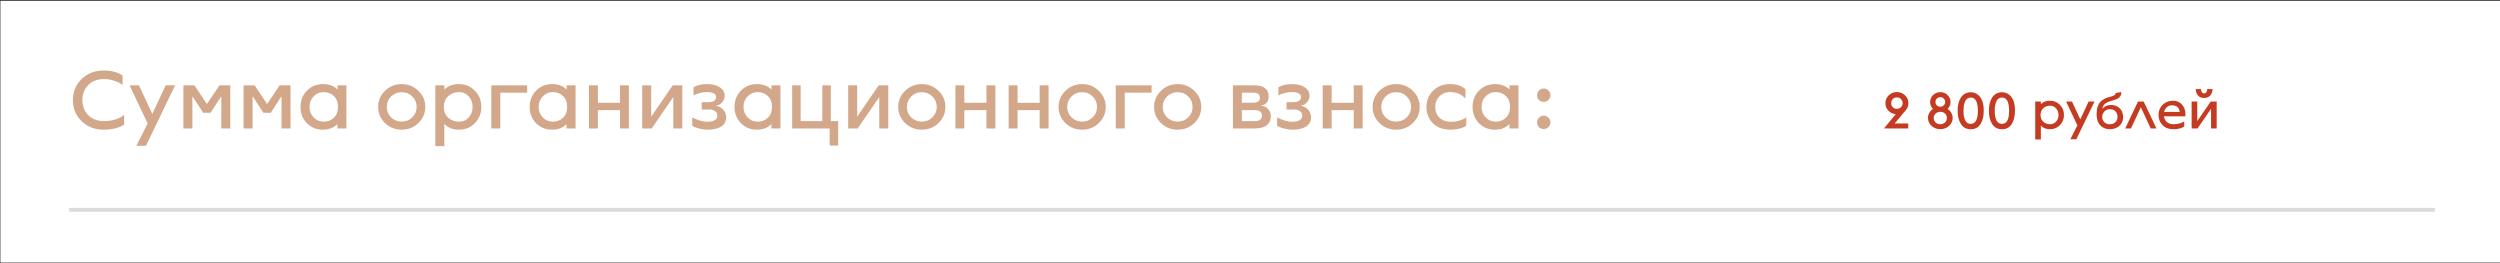 <?xml version="1.0" encoding="UTF-8"?> <svg xmlns="http://www.w3.org/2000/svg" width="1920" height="202" viewBox="0 0 1920 202" fill="none"><rect x="0" y="0" width="1920" height="202" fill="#333333" stroke="none"/><rect width="1920" height="201" transform="translate(0.324 0.641)" fill="white"></rect><path d="M80.038 99.601C73.04 99.686 67.259 97.51 62.694 93.073C58.171 88.635 55.952 83.238 56.038 76.881C55.952 70.523 58.171 65.126 62.694 60.689C67.259 56.251 73.04 54.075 80.038 54.161C85.67 54.161 90.363 55.441 94.118 58.001V65.361C93.947 65.062 93.264 64.571 92.07 63.889C90.918 63.163 89.19 62.459 86.886 61.777C84.624 61.051 82.342 60.689 80.038 60.689C74.875 60.689 70.779 62.225 67.75 65.297C64.763 68.326 63.27 72.187 63.27 76.881C63.27 81.574 64.763 85.435 67.75 88.465C70.779 91.494 74.875 93.009 80.038 93.009C82.939 93.009 85.755 92.603 88.486 91.793C91.216 90.939 93.499 89.745 95.334 88.209V95.697C95.291 95.697 95.099 95.803 94.758 96.017C94.459 96.23 94.16 96.422 93.862 96.593C93.606 96.721 93.2 96.913 92.646 97.169C92.091 97.425 91.536 97.659 90.982 97.873C90.427 98.086 89.723 98.299 88.87 98.513C88.059 98.726 87.227 98.897 86.374 99.025C85.563 99.195 84.603 99.323 83.494 99.409C82.384 99.537 81.232 99.601 80.038 99.601ZM104.748 111.953L113.388 94.801L99.5 65.553H106.732L116.972 87.505L127.212 65.553H134.444L112.108 111.953H104.748ZM140.84 98.641V65.553H149.352L158.888 79.889L168.552 65.553H176.872V98.641H169.96V73.873L161.704 86.609H156.072L147.752 73.873V98.641H140.84ZM187.09 98.641V65.553H195.602L205.138 79.889L214.802 65.553H223.122V98.641H216.21V73.873L207.954 86.609H202.322L194.002 73.873V98.641H187.09ZM248.06 99.601C243.068 99.601 238.93 97.915 235.644 94.545C232.402 91.174 230.78 87.035 230.78 82.129C230.78 77.222 232.402 73.083 235.644 69.713C238.93 66.299 243.068 64.593 248.06 64.593C252.711 64.593 256.423 65.979 259.196 68.753V65.553H266.044V98.641H259.068L259.132 95.249C256.316 98.15 252.626 99.601 248.06 99.601ZM248.572 93.457C251.73 93.457 254.354 92.433 256.444 90.385C258.535 88.337 259.58 85.563 259.58 82.065C259.58 78.566 258.535 75.814 256.444 73.809C254.354 71.761 251.73 70.737 248.572 70.737C245.5 70.737 242.919 71.846 240.828 74.065C238.738 76.241 237.692 78.907 237.692 82.065C237.692 85.222 238.738 87.91 240.828 90.129C242.919 92.347 245.5 93.457 248.572 93.457ZM321.317 94.481C317.819 97.894 313.552 99.601 308.517 99.601C303.483 99.601 299.195 97.894 295.653 94.481C292.155 91.067 290.405 86.95 290.405 82.129C290.405 77.307 292.155 73.19 295.653 69.777C299.195 66.321 303.483 64.593 308.517 64.593C313.552 64.593 317.819 66.321 321.317 69.777C324.859 73.19 326.629 77.307 326.629 82.129C326.629 86.95 324.859 91.067 321.317 94.481ZM300.325 90.129C302.544 92.305 305.275 93.393 308.517 93.393C311.76 93.393 314.469 92.305 316.645 90.129C318.864 87.91 319.973 85.243 319.973 82.129C319.973 78.971 318.864 76.305 316.645 74.129C314.469 71.91 311.76 70.801 308.517 70.801C305.275 70.801 302.544 71.91 300.325 74.129C298.149 76.305 297.061 78.971 297.061 82.129C297.061 85.243 298.149 87.91 300.325 90.129ZM334.34 112.209V65.553H341.252V68.753C344.026 65.979 347.738 64.593 352.388 64.593C357.38 64.593 361.498 66.299 364.74 69.713C368.026 73.083 369.668 77.222 369.668 82.129C369.668 87.035 368.026 91.174 364.74 94.545C361.498 97.915 357.38 99.601 352.388 99.601C347.695 99.601 343.983 98.107 341.252 95.121V112.209H334.34ZM352.516 93.457C355.588 93.457 358.084 92.369 360.004 90.193C361.967 88.017 362.948 85.329 362.948 82.129C362.948 78.929 361.967 76.241 360.004 74.065C358.042 71.846 355.546 70.737 352.516 70.737C349.274 70.737 346.522 71.761 344.26 73.809C341.999 75.857 340.868 78.63 340.868 82.129C340.868 85.585 341.999 88.337 344.26 90.385C346.522 92.433 349.274 93.457 352.516 93.457ZM377.34 98.641V65.553H404.86V71.185H384.252V98.641H377.34ZM424.06 99.601C419.068 99.601 414.93 97.915 411.644 94.545C408.402 91.174 406.78 87.035 406.78 82.129C406.78 77.222 408.402 73.083 411.644 69.713C414.93 66.299 419.068 64.593 424.06 64.593C428.711 64.593 432.423 65.979 435.196 68.753V65.553H442.044V98.641H435.068L435.132 95.249C432.316 98.15 428.626 99.601 424.06 99.601ZM424.572 93.457C427.73 93.457 430.354 92.433 432.444 90.385C434.535 88.337 435.58 85.563 435.58 82.065C435.58 78.566 434.535 75.814 432.444 73.809C430.354 71.761 427.73 70.737 424.572 70.737C421.5 70.737 418.919 71.846 416.828 74.065C414.738 76.241 413.692 78.907 413.692 82.065C413.692 85.222 414.738 87.91 416.828 90.129C418.919 92.347 421.5 93.457 424.572 93.457ZM452.34 98.641V65.553H459.188V78.929H476.148V65.553H482.996V98.641H476.148V84.561H459.188V98.641H452.34ZM493.215 98.641V65.553H500.127V89.617L516.639 65.553H523.999V98.641H517.087V74.513L500.511 98.641H493.215ZM543.303 99.601C541.469 99.601 539.335 99.302 536.903 98.705C534.471 98.107 532.722 97.361 531.655 96.465V90.065C532.082 90.321 532.658 90.641 533.383 91.025C534.109 91.409 535.453 91.921 537.415 92.561C539.421 93.201 541.255 93.521 542.919 93.521C548.253 93.521 550.919 91.942 550.919 88.785C550.919 87.377 550.343 86.246 549.191 85.393C548.039 84.539 546.631 84.113 544.967 84.113H538.887V78.481H544.007C547.975 78.481 549.959 77.115 549.959 74.385C549.959 71.953 547.485 70.737 542.535 70.737C540.743 70.737 538.845 71.035 536.839 71.633C534.834 72.187 533.426 72.763 532.615 73.361V67.089C535.133 65.425 538.695 64.593 543.303 64.593C547.143 64.593 550.301 65.403 552.775 67.025C555.293 68.646 556.551 70.843 556.551 73.617C556.551 75.494 555.869 77.179 554.503 78.673C553.181 80.166 551.602 80.998 549.767 81.169C552.498 81.766 554.503 82.918 555.783 84.625C557.063 86.331 557.703 88.102 557.703 89.937C557.703 93.179 556.402 95.611 553.799 97.233C551.239 98.811 547.741 99.601 543.303 99.601ZM581.373 99.601C576.381 99.601 572.242 97.915 568.957 94.545C565.714 91.174 564.093 87.035 564.093 82.129C564.093 77.222 565.714 73.083 568.957 69.713C572.242 66.299 576.381 64.593 581.373 64.593C586.023 64.593 589.735 65.979 592.509 68.753V65.553H599.357V98.641H592.381L592.445 95.249C589.629 98.15 585.938 99.601 581.373 99.601ZM581.885 93.457C585.042 93.457 587.666 92.433 589.757 90.385C591.847 88.337 592.893 85.563 592.893 82.065C592.893 78.566 591.847 75.814 589.757 73.809C587.666 71.761 585.042 70.737 581.885 70.737C578.813 70.737 576.231 71.846 574.141 74.065C572.05 76.241 571.005 78.907 571.005 82.065C571.005 85.222 572.05 87.91 574.141 90.129C576.231 92.347 578.813 93.457 581.885 93.457ZM638.069 93.009H643.701V111.761H637.173V98.641H608.373V65.553H614.901V93.009H631.541V65.553H638.069V93.009ZM651.403 98.641V65.553H658.315V89.617L674.827 65.553H682.187V98.641H675.275V74.513L658.699 98.641H651.403ZM720.755 94.481C717.256 97.894 712.989 99.601 707.955 99.601C702.92 99.601 698.632 97.894 695.091 94.481C691.592 91.067 689.843 86.95 689.843 82.129C689.843 77.307 691.592 73.19 695.091 69.777C698.632 66.321 702.92 64.593 707.955 64.593C712.989 64.593 717.256 66.321 720.755 69.777C724.296 73.19 726.067 77.307 726.067 82.129C726.067 86.95 724.296 91.067 720.755 94.481ZM699.763 90.129C701.981 92.305 704.712 93.393 707.955 93.393C711.197 93.393 713.907 92.305 716.083 90.129C718.301 87.91 719.411 85.243 719.411 82.129C719.411 78.971 718.301 76.305 716.083 74.129C713.907 71.91 711.197 70.801 707.955 70.801C704.712 70.801 701.981 71.91 699.763 74.129C697.587 76.305 696.499 78.971 696.499 82.129C696.499 85.243 697.587 87.91 699.763 90.129ZM733.778 98.641V65.553H740.626V78.929H757.586V65.553H764.434V98.641H757.586V84.561H740.626V98.641H733.778ZM774.653 98.641V65.553H781.501V78.929H798.461V65.553H805.309V98.641H798.461V84.561H781.501V98.641H774.653ZM843.88 94.481C840.381 97.894 836.114 99.601 831.08 99.601C826.045 99.601 821.757 97.894 818.216 94.481C814.717 91.067 812.968 86.95 812.968 82.129C812.968 77.307 814.717 73.19 818.216 69.777C821.757 66.321 826.045 64.593 831.08 64.593C836.114 64.593 840.381 66.321 843.88 69.777C847.421 73.19 849.192 77.307 849.192 82.129C849.192 86.95 847.421 91.067 843.88 94.481ZM822.888 90.129C825.106 92.305 827.837 93.393 831.08 93.393C834.322 93.393 837.032 92.305 839.208 90.129C841.426 87.91 842.536 85.243 842.536 82.129C842.536 78.971 841.426 76.305 839.208 74.129C837.032 71.91 834.322 70.801 831.08 70.801C827.837 70.801 825.106 71.91 822.888 74.129C820.712 76.305 819.624 78.971 819.624 82.129C819.624 85.243 820.712 87.91 822.888 90.129ZM856.903 98.641V65.553H884.423V71.185H863.815V98.641H856.903ZM917.255 94.481C913.756 97.894 909.489 99.601 904.455 99.601C899.42 99.601 895.132 97.894 891.591 94.481C888.092 91.067 886.343 86.95 886.343 82.129C886.343 77.307 888.092 73.19 891.591 69.777C895.132 66.321 899.42 64.593 904.455 64.593C909.489 64.593 913.756 66.321 917.255 69.777C920.796 73.19 922.567 77.307 922.567 82.129C922.567 86.95 920.796 91.067 917.255 94.481ZM896.263 90.129C898.481 92.305 901.212 93.393 904.455 93.393C907.697 93.393 910.407 92.305 912.583 90.129C914.801 87.91 915.911 85.243 915.911 82.129C915.911 78.971 914.801 76.305 912.583 74.129C910.407 71.91 907.697 70.801 904.455 70.801C901.212 70.801 898.481 71.91 896.263 74.129C894.087 76.305 892.999 78.971 892.999 82.129C892.999 85.243 894.087 87.91 896.263 90.129ZM946.903 98.641V65.553H963.735C967.361 65.553 970.028 66.321 971.735 67.857C973.484 69.35 974.359 71.398 974.359 74.001C974.359 76.091 973.804 77.755 972.695 78.993C971.585 80.23 969.964 80.934 967.831 81.105C970.519 81.275 972.545 82.15 973.911 83.729C975.319 85.307 976.023 87.185 976.023 89.361C976.023 92.134 975.02 94.374 973.015 96.081C971.009 97.787 967.937 98.641 963.799 98.641H946.903ZM953.751 78.929C957.292 78.886 960.257 78.865 962.647 78.865C965.932 78.865 967.575 77.585 967.575 75.025C967.575 72.465 965.953 71.185 962.711 71.185H953.751V78.929ZM953.751 93.009H964.055C965.719 93.009 966.977 92.646 967.831 91.921C968.727 91.153 969.175 90.107 969.175 88.785C969.175 87.462 968.727 86.438 967.831 85.713C966.935 84.945 965.655 84.561 963.991 84.561H953.751V93.009ZM992.491 99.601C990.656 99.601 988.523 99.302 986.091 98.705C983.659 98.107 981.909 97.361 980.843 96.465V90.065C981.269 90.321 981.845 90.641 982.571 91.025C983.296 91.409 984.64 91.921 986.603 92.561C988.608 93.201 990.443 93.521 992.107 93.521C997.44 93.521 1000.11 91.942 1000.11 88.785C1000.11 87.377 999.531 86.246 998.379 85.393C997.227 84.539 995.819 84.113 994.155 84.113H988.075V78.481H993.195C997.163 78.481 999.147 77.115 999.147 74.385C999.147 71.953 996.672 70.737 991.723 70.737C989.931 70.737 988.032 71.035 986.027 71.633C984.021 72.187 982.613 72.763 981.803 73.361V67.089C984.32 65.425 987.883 64.593 992.491 64.593C996.331 64.593 999.488 65.403 1001.96 67.025C1004.48 68.646 1005.74 70.843 1005.74 73.617C1005.74 75.494 1005.06 77.179 1003.69 78.673C1002.37 80.166 1000.79 80.998 998.955 81.169C1001.69 81.766 1003.69 82.918 1004.97 84.625C1006.25 86.331 1006.89 88.102 1006.89 89.937C1006.89 93.179 1005.59 95.611 1002.99 97.233C1000.43 98.811 996.928 99.601 992.491 99.601ZM1015.84 98.641V65.553H1022.69V78.929H1039.65V65.553H1046.5V98.641H1039.65V84.561H1022.69V98.641H1015.84ZM1085.07 94.481C1081.57 97.894 1077.3 99.601 1072.27 99.601C1067.23 99.601 1062.94 97.894 1059.4 94.481C1055.9 91.067 1054.16 86.95 1054.16 82.129C1054.16 77.307 1055.9 73.19 1059.4 69.777C1062.94 66.321 1067.23 64.593 1072.27 64.593C1077.3 64.593 1081.57 66.321 1085.07 69.777C1088.61 73.19 1090.38 77.307 1090.38 82.129C1090.38 86.95 1088.61 91.067 1085.07 94.481ZM1064.08 90.129C1066.29 92.305 1069.02 93.393 1072.27 93.393C1075.51 93.393 1078.22 92.305 1080.4 90.129C1082.61 87.91 1083.72 85.243 1083.72 82.129C1083.72 78.971 1082.61 76.305 1080.4 74.129C1078.22 71.91 1075.51 70.801 1072.27 70.801C1069.02 70.801 1066.29 71.91 1064.08 74.129C1061.9 76.305 1060.81 78.971 1060.81 82.129C1060.81 85.243 1061.9 87.91 1064.08 90.129ZM1114.28 99.601C1108.35 99.601 1103.74 97.958 1100.46 94.673C1097.17 91.345 1095.53 87.142 1095.53 82.065C1095.53 77.158 1097.22 73.019 1100.59 69.649C1104 66.278 1108.35 64.593 1113.64 64.593C1118.72 64.593 1122.67 65.915 1125.48 68.561V75.665C1125.4 75.537 1125.25 75.366 1125.03 75.153C1124.82 74.897 1124.33 74.491 1123.56 73.937C1122.84 73.339 1122.05 72.827 1121.19 72.401C1120.38 71.974 1119.3 71.59 1117.93 71.249C1116.56 70.865 1115.14 70.673 1113.64 70.673C1110.4 70.673 1107.69 71.782 1105.51 74.001C1103.34 76.219 1102.25 78.907 1102.25 82.065C1102.25 85.521 1103.34 88.294 1105.51 90.385C1107.69 92.475 1110.61 93.521 1114.28 93.521C1116.59 93.521 1118.72 93.243 1120.68 92.689C1122.64 92.091 1124.03 91.515 1124.84 90.961L1126.12 90.065V96.465C1124.76 97.531 1122.94 98.321 1120.68 98.833C1118.46 99.345 1116.33 99.601 1114.28 99.601ZM1148.19 99.601C1143.19 99.601 1139.05 97.915 1135.77 94.545C1132.53 91.174 1130.91 87.035 1130.91 82.129C1130.91 77.222 1132.53 73.083 1135.77 69.713C1139.05 66.299 1143.19 64.593 1148.19 64.593C1152.84 64.593 1156.55 65.979 1159.32 68.753V65.553H1166.17V98.641H1159.19L1159.26 95.249C1156.44 98.15 1152.75 99.601 1148.19 99.601ZM1148.7 93.457C1151.85 93.457 1154.48 92.433 1156.57 90.385C1158.66 88.337 1159.71 85.563 1159.71 82.065C1159.71 78.566 1158.66 75.814 1156.57 73.809C1154.48 71.761 1151.85 70.737 1148.7 70.737C1145.63 70.737 1143.04 71.846 1140.95 74.065C1138.86 76.241 1137.82 78.907 1137.82 82.065C1137.82 85.222 1138.86 87.91 1140.95 90.129C1143.04 92.347 1145.63 93.457 1148.7 93.457ZM1185.62 78.225C1184.12 78.225 1182.89 77.755 1181.91 76.817C1180.97 75.835 1180.5 74.598 1180.5 73.105C1180.5 71.697 1180.99 70.502 1181.97 69.521C1182.95 68.497 1184.17 67.985 1185.62 67.985C1187.03 67.985 1188.22 68.497 1189.2 69.521C1190.23 70.502 1190.74 71.697 1190.74 73.105C1190.74 74.555 1190.23 75.771 1189.2 76.753C1188.22 77.734 1187.03 78.225 1185.62 78.225ZM1185.62 99.089C1184.12 99.089 1182.89 98.619 1181.91 97.681C1180.97 96.699 1180.5 95.462 1180.5 93.969C1180.5 92.561 1180.99 91.366 1181.97 90.385C1182.95 89.361 1184.17 88.849 1185.62 88.849C1187.03 88.849 1188.22 89.361 1189.2 90.385C1190.23 91.366 1190.74 92.561 1190.74 93.969C1190.74 95.419 1190.23 96.635 1189.2 97.617C1188.22 98.598 1187.03 99.089 1185.62 99.089Z" fill="#D3A789"></path><path d="M1449.26 98.641L1449.3 98.601H1446.9L1455.94 87.681C1453.7 87.467 1451.81 86.561 1450.26 84.961C1448.74 83.334 1447.98 81.414 1447.98 79.201C1447.98 76.854 1448.85 74.854 1450.58 73.201C1452.31 71.521 1454.39 70.681 1456.82 70.681C1459.25 70.681 1461.33 71.521 1463.06 73.201C1464.79 74.854 1465.66 76.854 1465.66 79.201C1465.66 81.414 1464.91 83.307 1463.42 84.881L1455.1 94.801H1465.54V98.641H1449.26ZM1453.66 82.321C1454.51 83.174 1455.57 83.601 1456.82 83.601C1458.07 83.601 1459.11 83.174 1459.94 82.321C1460.79 81.467 1461.22 80.427 1461.22 79.201C1461.22 77.974 1460.79 76.934 1459.94 76.081C1459.11 75.227 1458.07 74.801 1456.82 74.801C1455.57 74.801 1454.51 75.227 1453.66 76.081C1452.83 76.934 1452.42 77.974 1452.42 79.201C1452.42 80.427 1452.83 81.467 1453.66 82.321ZM1496.88 96.681C1495.04 98.361 1492.8 99.201 1490.16 99.201C1487.52 99.201 1485.28 98.361 1483.44 96.681C1481.6 94.974 1480.68 92.934 1480.68 90.561C1480.68 89.174 1481.02 87.881 1481.72 86.681C1482.41 85.454 1483.36 84.441 1484.56 83.641C1483.06 82.201 1482.32 80.427 1482.32 78.321C1482.32 76.241 1483.08 74.467 1484.6 73.001C1486.12 71.507 1487.97 70.761 1490.16 70.761C1492.34 70.761 1494.2 71.507 1495.72 73.001C1497.24 74.467 1498 76.241 1498 78.321C1498 80.427 1497.25 82.201 1495.76 83.641C1496.96 84.441 1497.9 85.454 1498.6 86.681C1499.29 87.881 1499.64 89.174 1499.64 90.561C1499.64 92.934 1498.72 94.974 1496.88 96.681ZM1487.48 80.921C1488.2 81.614 1489.09 81.961 1490.16 81.961C1491.22 81.961 1492.1 81.614 1492.8 80.921C1493.52 80.201 1493.88 79.334 1493.88 78.321C1493.88 77.281 1493.52 76.414 1492.8 75.721C1492.1 75.001 1491.22 74.641 1490.16 74.641C1489.09 74.641 1488.2 75.001 1487.48 75.721C1486.78 76.414 1486.44 77.281 1486.44 78.321C1486.44 79.334 1486.78 80.201 1487.48 80.921ZM1486.52 94.041C1487.5 94.947 1488.72 95.401 1490.16 95.401C1491.6 95.401 1492.8 94.947 1493.76 94.041C1494.74 93.107 1495.24 91.961 1495.24 90.601C1495.24 89.267 1494.74 88.147 1493.76 87.241C1492.8 86.334 1491.6 85.881 1490.16 85.881C1488.72 85.881 1487.5 86.334 1486.52 87.241C1485.56 88.147 1485.08 89.267 1485.08 90.601C1485.08 91.961 1485.56 93.107 1486.52 94.041ZM1513.53 99.241C1510.25 99.294 1507.75 97.974 1506.01 95.281C1504.28 92.561 1503.44 89.147 1503.49 85.041C1503.44 80.961 1504.27 77.587 1505.97 74.921C1507.71 72.254 1510.23 70.894 1513.53 70.841C1515.75 70.867 1517.63 71.534 1519.17 72.841C1520.72 74.147 1521.84 75.841 1522.53 77.921C1523.23 80.001 1523.55 82.374 1523.49 85.041C1523.55 89.174 1522.72 92.587 1521.01 95.281C1519.31 97.974 1516.81 99.294 1513.53 99.241ZM1513.53 95.121C1517.19 95.121 1519.01 91.761 1519.01 85.041C1519.01 78.294 1517.19 74.921 1513.53 74.921C1512.41 74.921 1511.47 75.241 1510.69 75.881C1509.92 76.494 1509.35 77.347 1508.97 78.441C1508.6 79.507 1508.33 80.574 1508.17 81.641C1508.04 82.681 1507.97 83.814 1507.97 85.041C1507.97 91.761 1509.83 95.121 1513.53 95.121ZM1537.52 99.241C1534.24 99.294 1531.73 97.974 1530 95.281C1528.26 92.561 1527.42 89.147 1527.48 85.041C1527.42 80.961 1528.25 77.587 1529.96 74.921C1531.69 72.254 1534.21 70.894 1537.52 70.841C1539.73 70.867 1541.61 71.534 1543.16 72.841C1544.7 74.147 1545.82 75.841 1546.52 77.921C1547.21 80.001 1547.53 82.374 1547.48 85.041C1547.53 89.174 1546.7 92.587 1545 95.281C1543.29 97.974 1540.8 99.294 1537.52 99.241ZM1537.52 95.121C1541.17 95.121 1543 91.761 1543 85.041C1543 78.294 1541.17 74.921 1537.52 74.921C1536.4 74.921 1535.45 75.241 1534.68 75.881C1533.9 76.494 1533.33 77.347 1532.96 78.441C1532.58 79.507 1532.32 80.574 1532.16 81.641C1532.02 82.681 1531.96 83.814 1531.96 85.041C1531.96 91.761 1533.81 95.121 1537.52 95.121ZM1563.05 107.121V77.961H1567.37V79.961C1569.1 78.227 1571.42 77.361 1574.33 77.361C1577.45 77.361 1580.02 78.427 1582.05 80.561C1584.1 82.667 1585.13 85.254 1585.13 88.321C1585.13 91.387 1584.1 93.974 1582.05 96.081C1580.02 98.187 1577.45 99.241 1574.33 99.241C1571.4 99.241 1569.08 98.307 1567.37 96.441V107.121H1563.05ZM1574.41 95.401C1576.33 95.401 1577.89 94.721 1579.09 93.361C1580.32 92.001 1580.93 90.321 1580.93 88.321C1580.93 86.321 1580.32 84.641 1579.09 83.281C1577.86 81.894 1576.3 81.201 1574.41 81.201C1572.38 81.201 1570.66 81.841 1569.25 83.121C1567.84 84.401 1567.13 86.134 1567.13 88.321C1567.13 90.481 1567.84 92.201 1569.25 93.481C1570.66 94.761 1572.38 95.401 1574.41 95.401ZM1590.03 106.961L1595.43 96.241L1586.75 77.961H1591.27L1597.67 91.681L1604.07 77.961H1608.59L1594.63 106.961H1590.03ZM1620.36 99.241C1617.35 99.241 1614.89 98.254 1613 96.281C1611.13 94.307 1610.2 91.454 1610.2 87.721C1610.2 85.507 1610.47 83.587 1611 81.961C1611.53 80.334 1612.23 79.081 1613.08 78.201C1613.96 77.321 1614.92 76.601 1615.96 76.041C1617 75.454 1618.04 75.027 1619.08 74.761C1620.12 74.467 1621.07 74.201 1621.92 73.961C1622.8 73.694 1623.51 73.374 1624.04 73.001C1624.57 72.601 1624.84 72.094 1624.84 71.481L1629.2 70.681C1629.2 71.907 1628.95 72.934 1628.44 73.761C1627.96 74.587 1627.32 75.214 1626.52 75.641C1625.72 76.067 1624.83 76.441 1623.84 76.761C1622.85 77.054 1621.85 77.361 1620.84 77.681C1619.83 77.974 1618.88 78.334 1618 78.761C1617.12 79.187 1616.36 79.814 1615.72 80.641C1615.08 81.467 1614.67 82.481 1614.48 83.681C1615.04 82.881 1615.92 82.174 1617.12 81.561C1618.35 80.947 1619.73 80.641 1621.28 80.641C1624.08 80.641 1626.32 81.507 1628 83.241C1629.71 84.947 1630.56 87.187 1630.56 89.961C1630.56 92.681 1629.6 94.907 1627.68 96.641C1625.79 98.374 1623.35 99.241 1620.36 99.241ZM1620.36 95.401C1622.15 95.401 1623.57 94.881 1624.64 93.841C1625.71 92.801 1626.24 91.467 1626.24 89.841C1626.24 88.027 1625.73 86.587 1624.72 85.521C1623.73 84.427 1622.28 83.881 1620.36 83.881C1618.65 83.881 1617.24 84.481 1616.12 85.681C1615.03 86.881 1614.48 88.267 1614.48 89.841C1614.48 91.387 1615.01 92.707 1616.08 93.801C1617.17 94.867 1618.6 95.401 1620.36 95.401ZM1632.18 98.641L1641.98 77.961H1646.34L1656.14 98.641H1651.74L1644.18 82.401L1636.58 98.641H1632.18ZM1669.18 99.241C1665.66 99.241 1662.87 98.187 1660.82 96.081C1658.77 93.974 1657.74 91.374 1657.74 88.281C1657.74 85.161 1658.79 82.561 1660.9 80.481C1663.03 78.401 1665.7 77.361 1668.9 77.361C1671.75 77.361 1674.05 78.361 1675.78 80.361C1677.51 82.334 1678.38 84.654 1678.38 87.321V89.321H1661.86C1662.13 91.081 1662.87 92.534 1664.1 93.681C1665.35 94.827 1667.07 95.401 1669.26 95.401C1669.79 95.401 1670.33 95.374 1670.86 95.321C1671.39 95.267 1671.89 95.201 1672.34 95.121C1672.79 95.041 1673.22 94.947 1673.62 94.841C1674.05 94.734 1674.42 94.627 1674.74 94.521C1675.09 94.387 1675.41 94.267 1675.7 94.161C1675.99 94.027 1676.25 93.907 1676.46 93.801C1676.67 93.694 1676.85 93.601 1676.98 93.521C1677.14 93.441 1677.26 93.374 1677.34 93.321L1677.46 93.241V97.121C1677.41 97.174 1677.31 97.254 1677.18 97.361C1677.05 97.441 1676.74 97.614 1676.26 97.881C1675.81 98.121 1675.29 98.334 1674.7 98.521C1674.14 98.707 1673.35 98.867 1672.34 99.001C1671.35 99.161 1670.3 99.241 1669.18 99.241ZM1662.06 85.961H1674.06C1674.01 85.454 1673.89 84.961 1673.7 84.481C1673.54 83.974 1673.26 83.427 1672.86 82.841C1672.46 82.254 1671.87 81.787 1671.1 81.441C1670.33 81.067 1669.41 80.881 1668.34 80.881C1666.37 80.881 1664.87 81.441 1663.86 82.561C1662.85 83.654 1662.25 84.787 1662.06 85.961ZM1697.61 73.161C1696.54 74.547 1694.93 75.241 1692.77 75.241C1690.61 75.241 1689 74.547 1687.93 73.161C1686.86 71.774 1686.33 70.187 1686.33 68.401H1690.37C1690.37 69.147 1690.57 69.894 1690.97 70.641C1691.37 71.361 1691.97 71.721 1692.77 71.721C1693.57 71.721 1694.17 71.361 1694.57 70.641C1695 69.894 1695.21 69.147 1695.21 68.401H1699.25C1699.25 70.187 1698.7 71.774 1697.61 73.161ZM1683.17 98.641V77.961H1687.49V93.001L1697.81 77.961H1702.41V98.641H1698.09V83.561L1687.73 98.641H1683.17Z" fill="#C53B21"></path><rect width="1817" height="3" transform="translate(53 159.641)" fill="#DBDBDB"></rect></svg> 